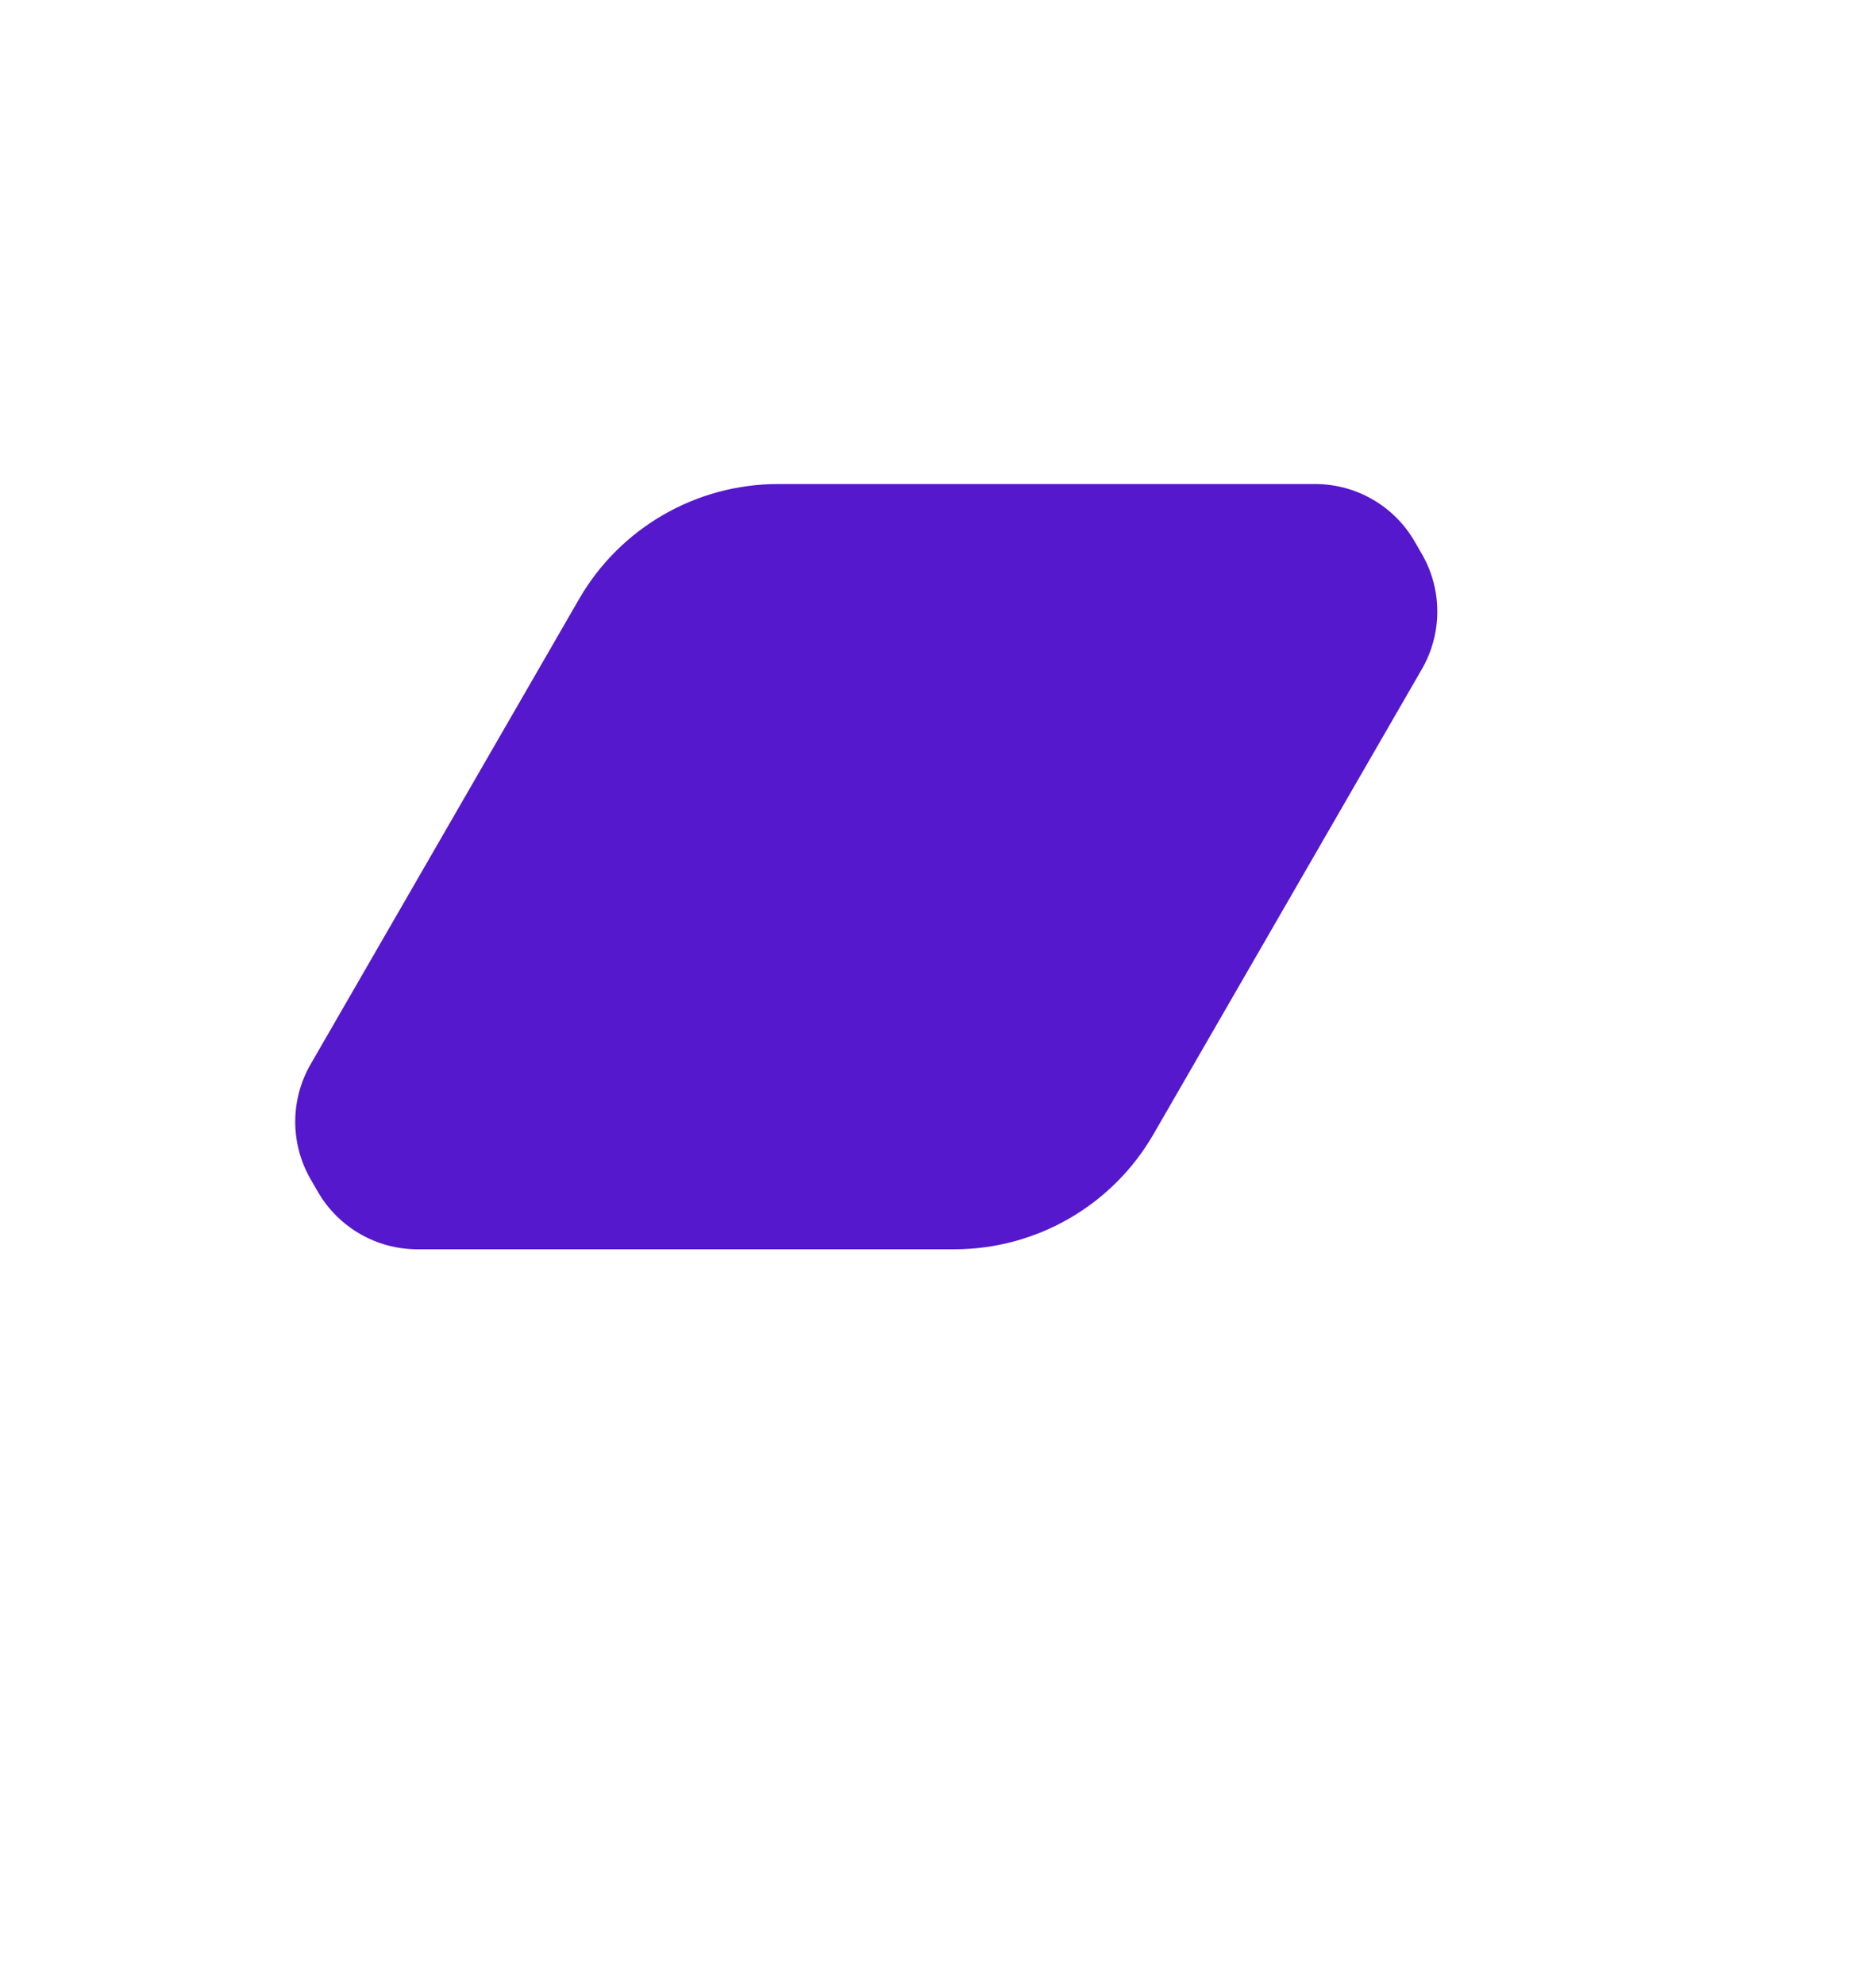 <svg width="261" height="276" viewBox="0 0 261 276" fill="none" xmlns="http://www.w3.org/2000/svg">
	<path
		d="M182.964 67.309L108.275 67.309C96.843 67.309 86.279 73.408 80.562 83.309L43.218 147.99C40.36 152.941 40.36 159.04 43.218 163.99L44.22 165.726C47.079 170.677 52.361 173.726 58.077 173.726L132.766 173.726C144.198 173.726 154.762 167.627 160.478 157.726L197.822 93.045C200.681 88.095 200.681 81.996 197.823 77.045L196.82 75.309C193.962 70.358 188.68 67.309 182.964 67.309Z"
		fill="#5214CC" fill-opacity="0.98" />
</svg>
